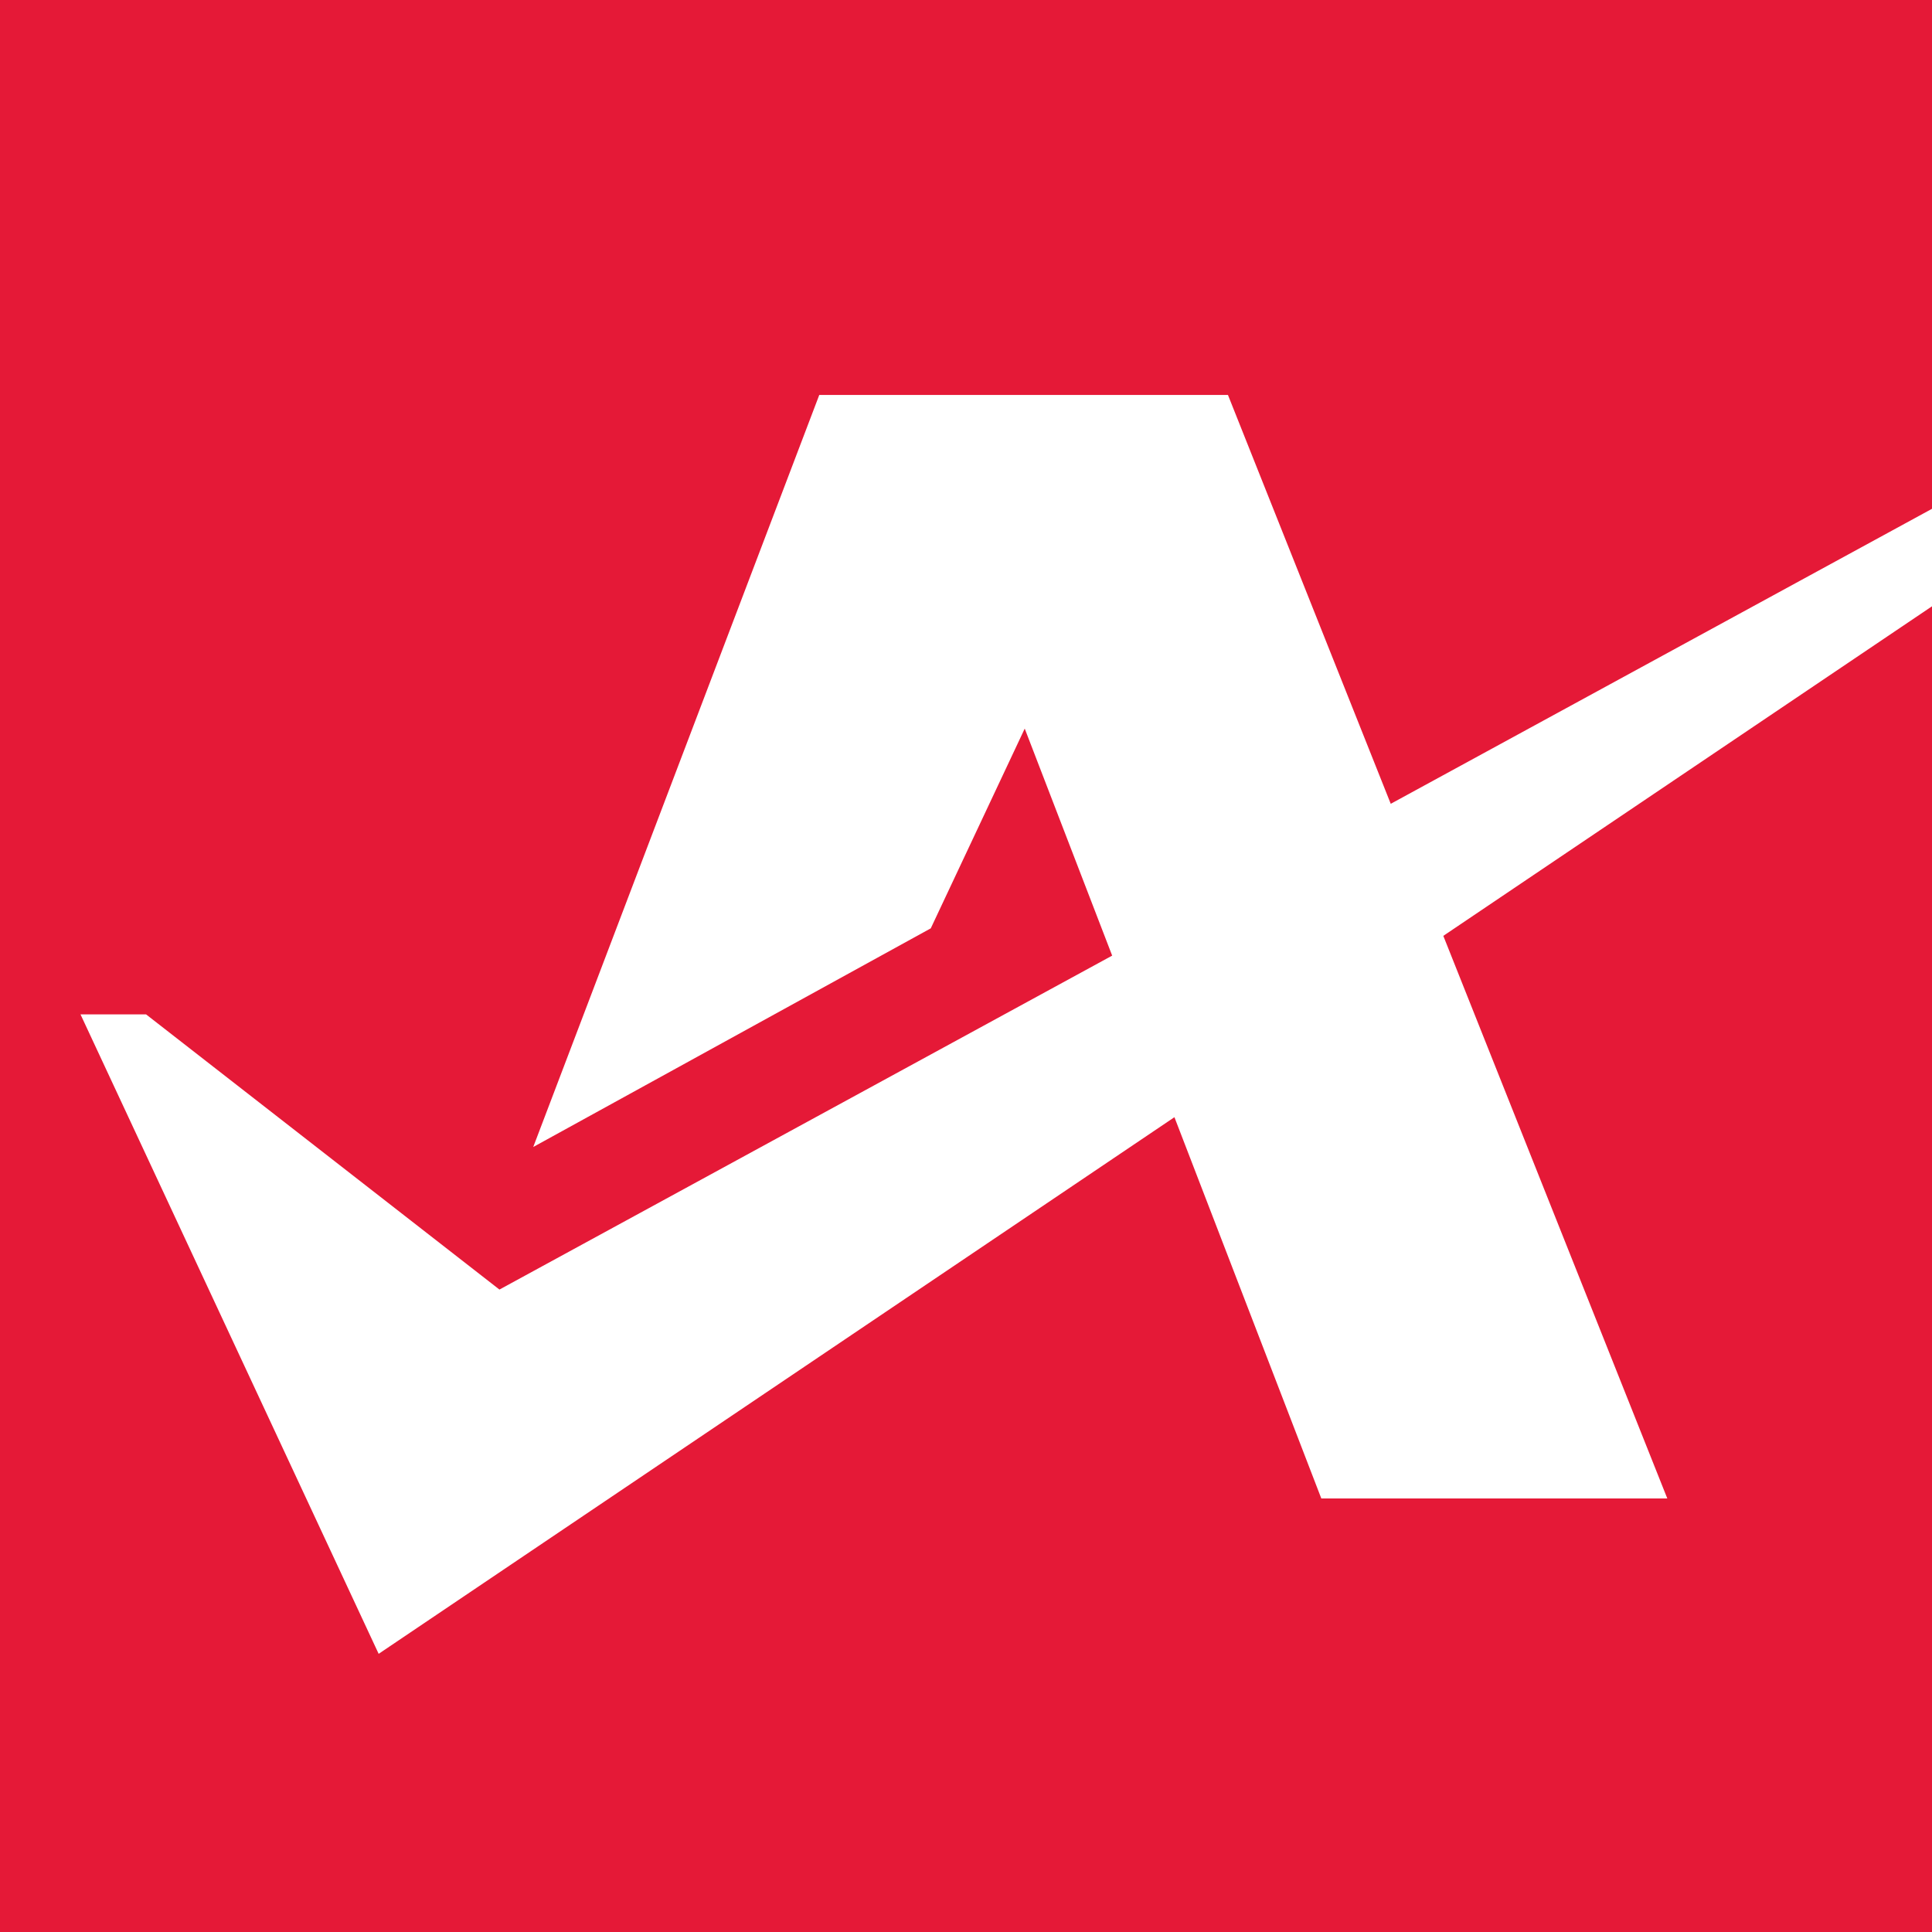 <?xml version="1.0" encoding="utf-8"?>
<!-- Generator: Adobe Illustrator 23.0.2, SVG Export Plug-In . SVG Version: 6.00 Build 0)  -->
<svg version="1.2" baseProfile="tiny" id="Layer_1" xmlns="http://www.w3.org/2000/svg" xmlns:xlink="http://www.w3.org/1999/xlink"
	 x="0px" y="0px" viewBox="0 0 600 600" xml:space="preserve">
<polygon fill="#E51937" points="448.234,290.64 517.793,465.355 410.343,465.355 364.73,346.956 117.595,513.612 25.001,315.026 
	45.365,315.026 155.107,400.486 345.394,296.777 318.238,226.272 289.059,288.305 165.602,356.208 254.431,122.659 381.353,122.659 
	431.906,249.627 600,158.014 600,0 0,0 0,599.998 600,599.998 600,188.292 "/>
</svg>
